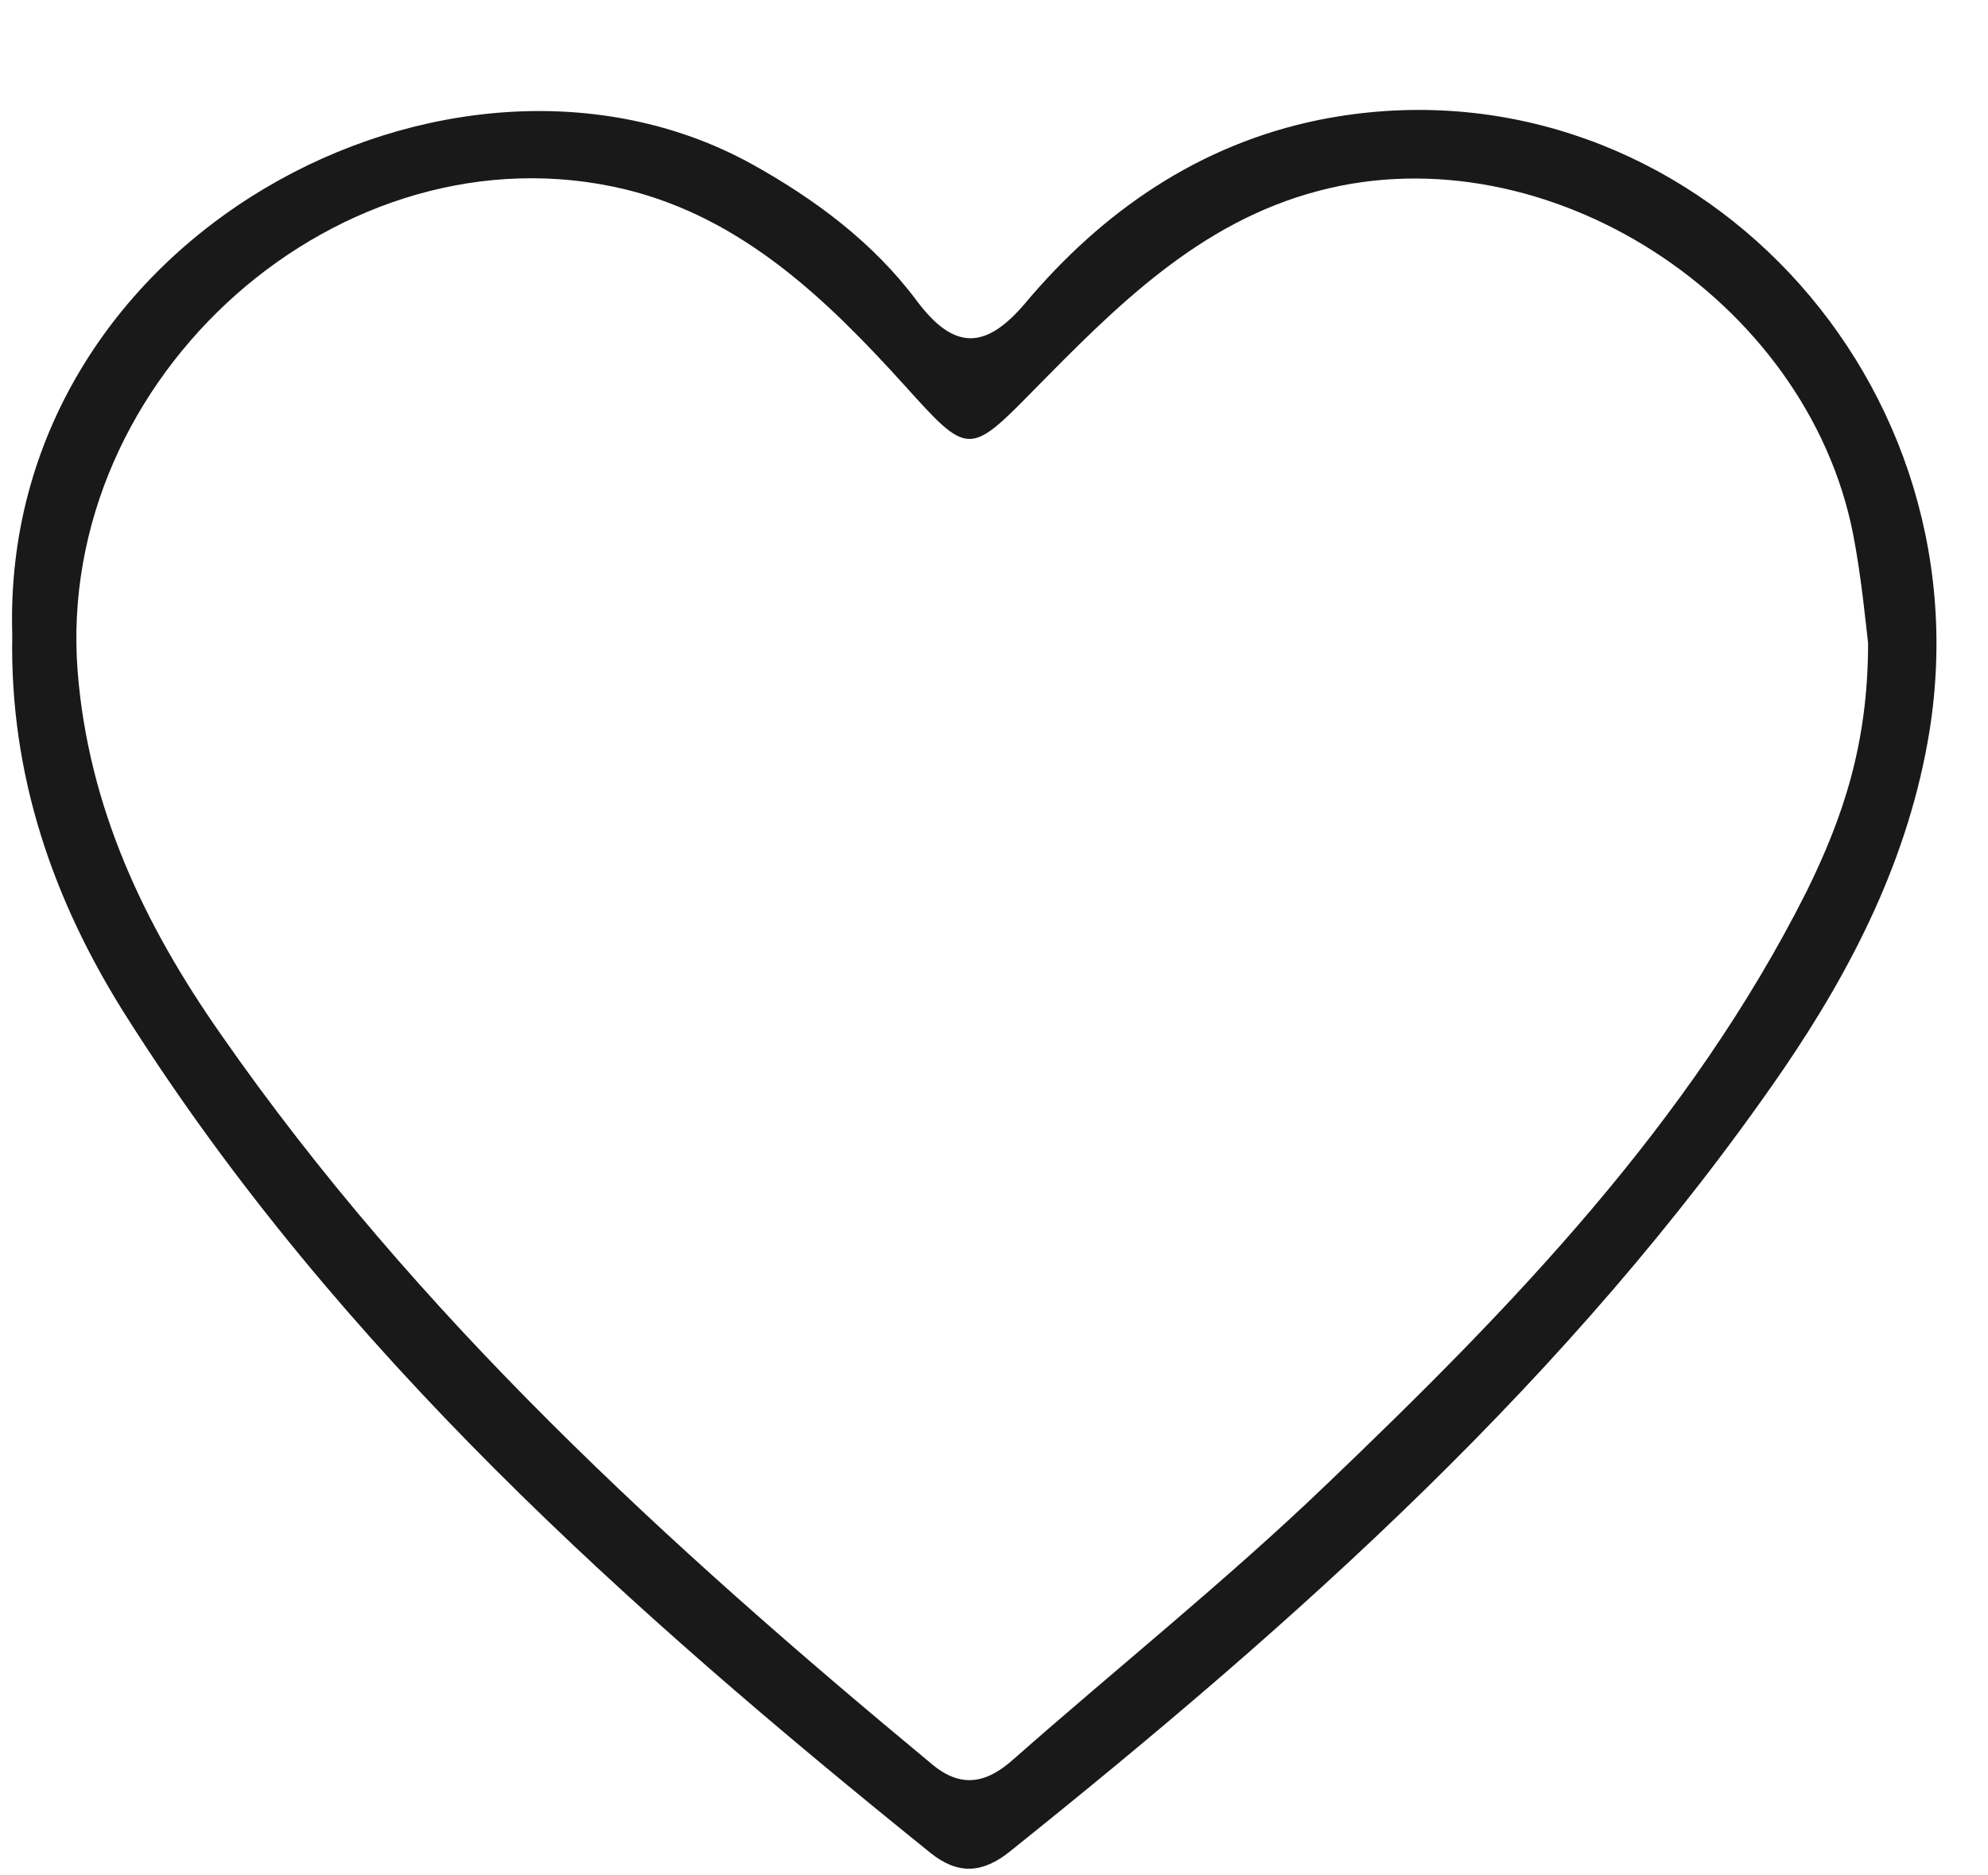 <?xml version="1.0" encoding="UTF-8" standalone="no"?><svg xmlns="http://www.w3.org/2000/svg" xmlns:xlink="http://www.w3.org/1999/xlink" fill="#000000" height="137.6" preserveAspectRatio="xMidYMid meet" version="1" viewBox="-0.9 -8.1 145.9 137.6" width="145.9" zoomAndPan="magnify"><g id="change1_1"><path d="M95.9,0.7c-8.8,1.8-15.9,6.7-21.6,13.5c-2.9,3.4-5.2,3.4-7.9-0.2c-3.2-4.3-7.5-7.5-12.2-10.1 C32.3-8.1-0.9,9.2,0,38.5c-0.2,10.3,3,19.6,8.5,28.2C24,91.1,45.2,110,67.4,127.9c2,1.6,3.8,1.5,5.8-0.1 c21.1-16.9,41.2-34.8,56.7-57.3c5.2-7.6,9.3-15.7,10.8-24.9C145,18.8,121.9-4.5,95.9,0.7z M131.7,57.3 c-8.6,17.1-21.7,30.6-35.3,43.6c-7.3,7-15.3,13.4-22.9,20.1c-2,1.8-3.9,2.2-6.1,0.3c-19.3-16-37.7-32.8-52.1-53.5 c-5.6-8-9.7-16.6-10.5-26.6C3.1,19.5,24.2,0.8,45,5.8c8.6,2.1,14.8,8.1,20.5,14.4c4.6,5.1,4.7,5.2,9.4,0.4 c6.1-6.2,12.2-12.4,21-14.7c16.7-4.4,35.8,7.9,39.2,25.2c0.6,3.1,0.9,6.3,1.1,8C136.2,46.6,134.3,52,131.7,57.3z" fill="#191919"/></g></svg>